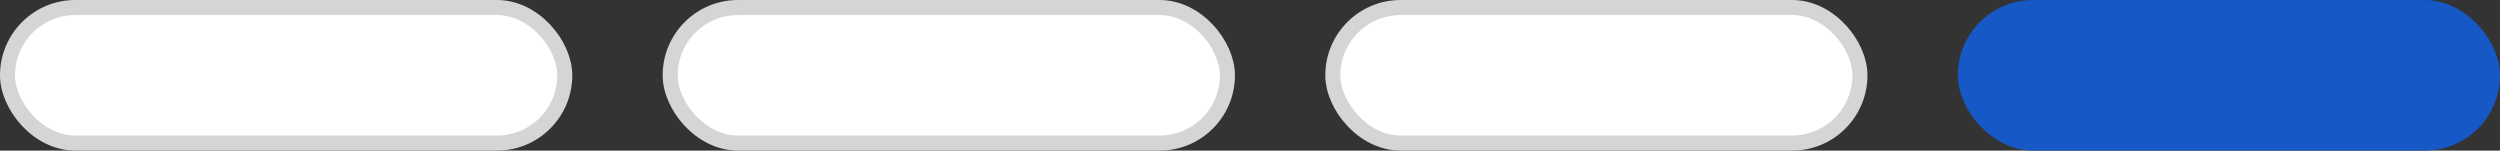 <?xml version="1.0" encoding="UTF-8"?> <svg xmlns="http://www.w3.org/2000/svg" width="83" height="5" viewBox="0 0 83 5" fill="none"><rect x="0" y="0" width="83" height="5" fill="#333333" stroke="none"/><rect x="0.25" y="0.25" width="18.5" height="4.5" rx="2.25" fill="white" stroke="#D5D5D5" stroke-width="0.5"></rect><rect x="22.25" y="0.25" width="18.5" height="4.5" rx="2.25" fill="white" stroke="#D5D5D5" stroke-width="0.5"></rect><rect x="44.25" y="0.25" width="17.5" height="4.5" rx="2.25" fill="white" stroke="#D5D5D5" stroke-width="0.5"></rect><rect x="65" width="18" height="5" rx="2.5" fill="#1658C6"></rect></svg> 